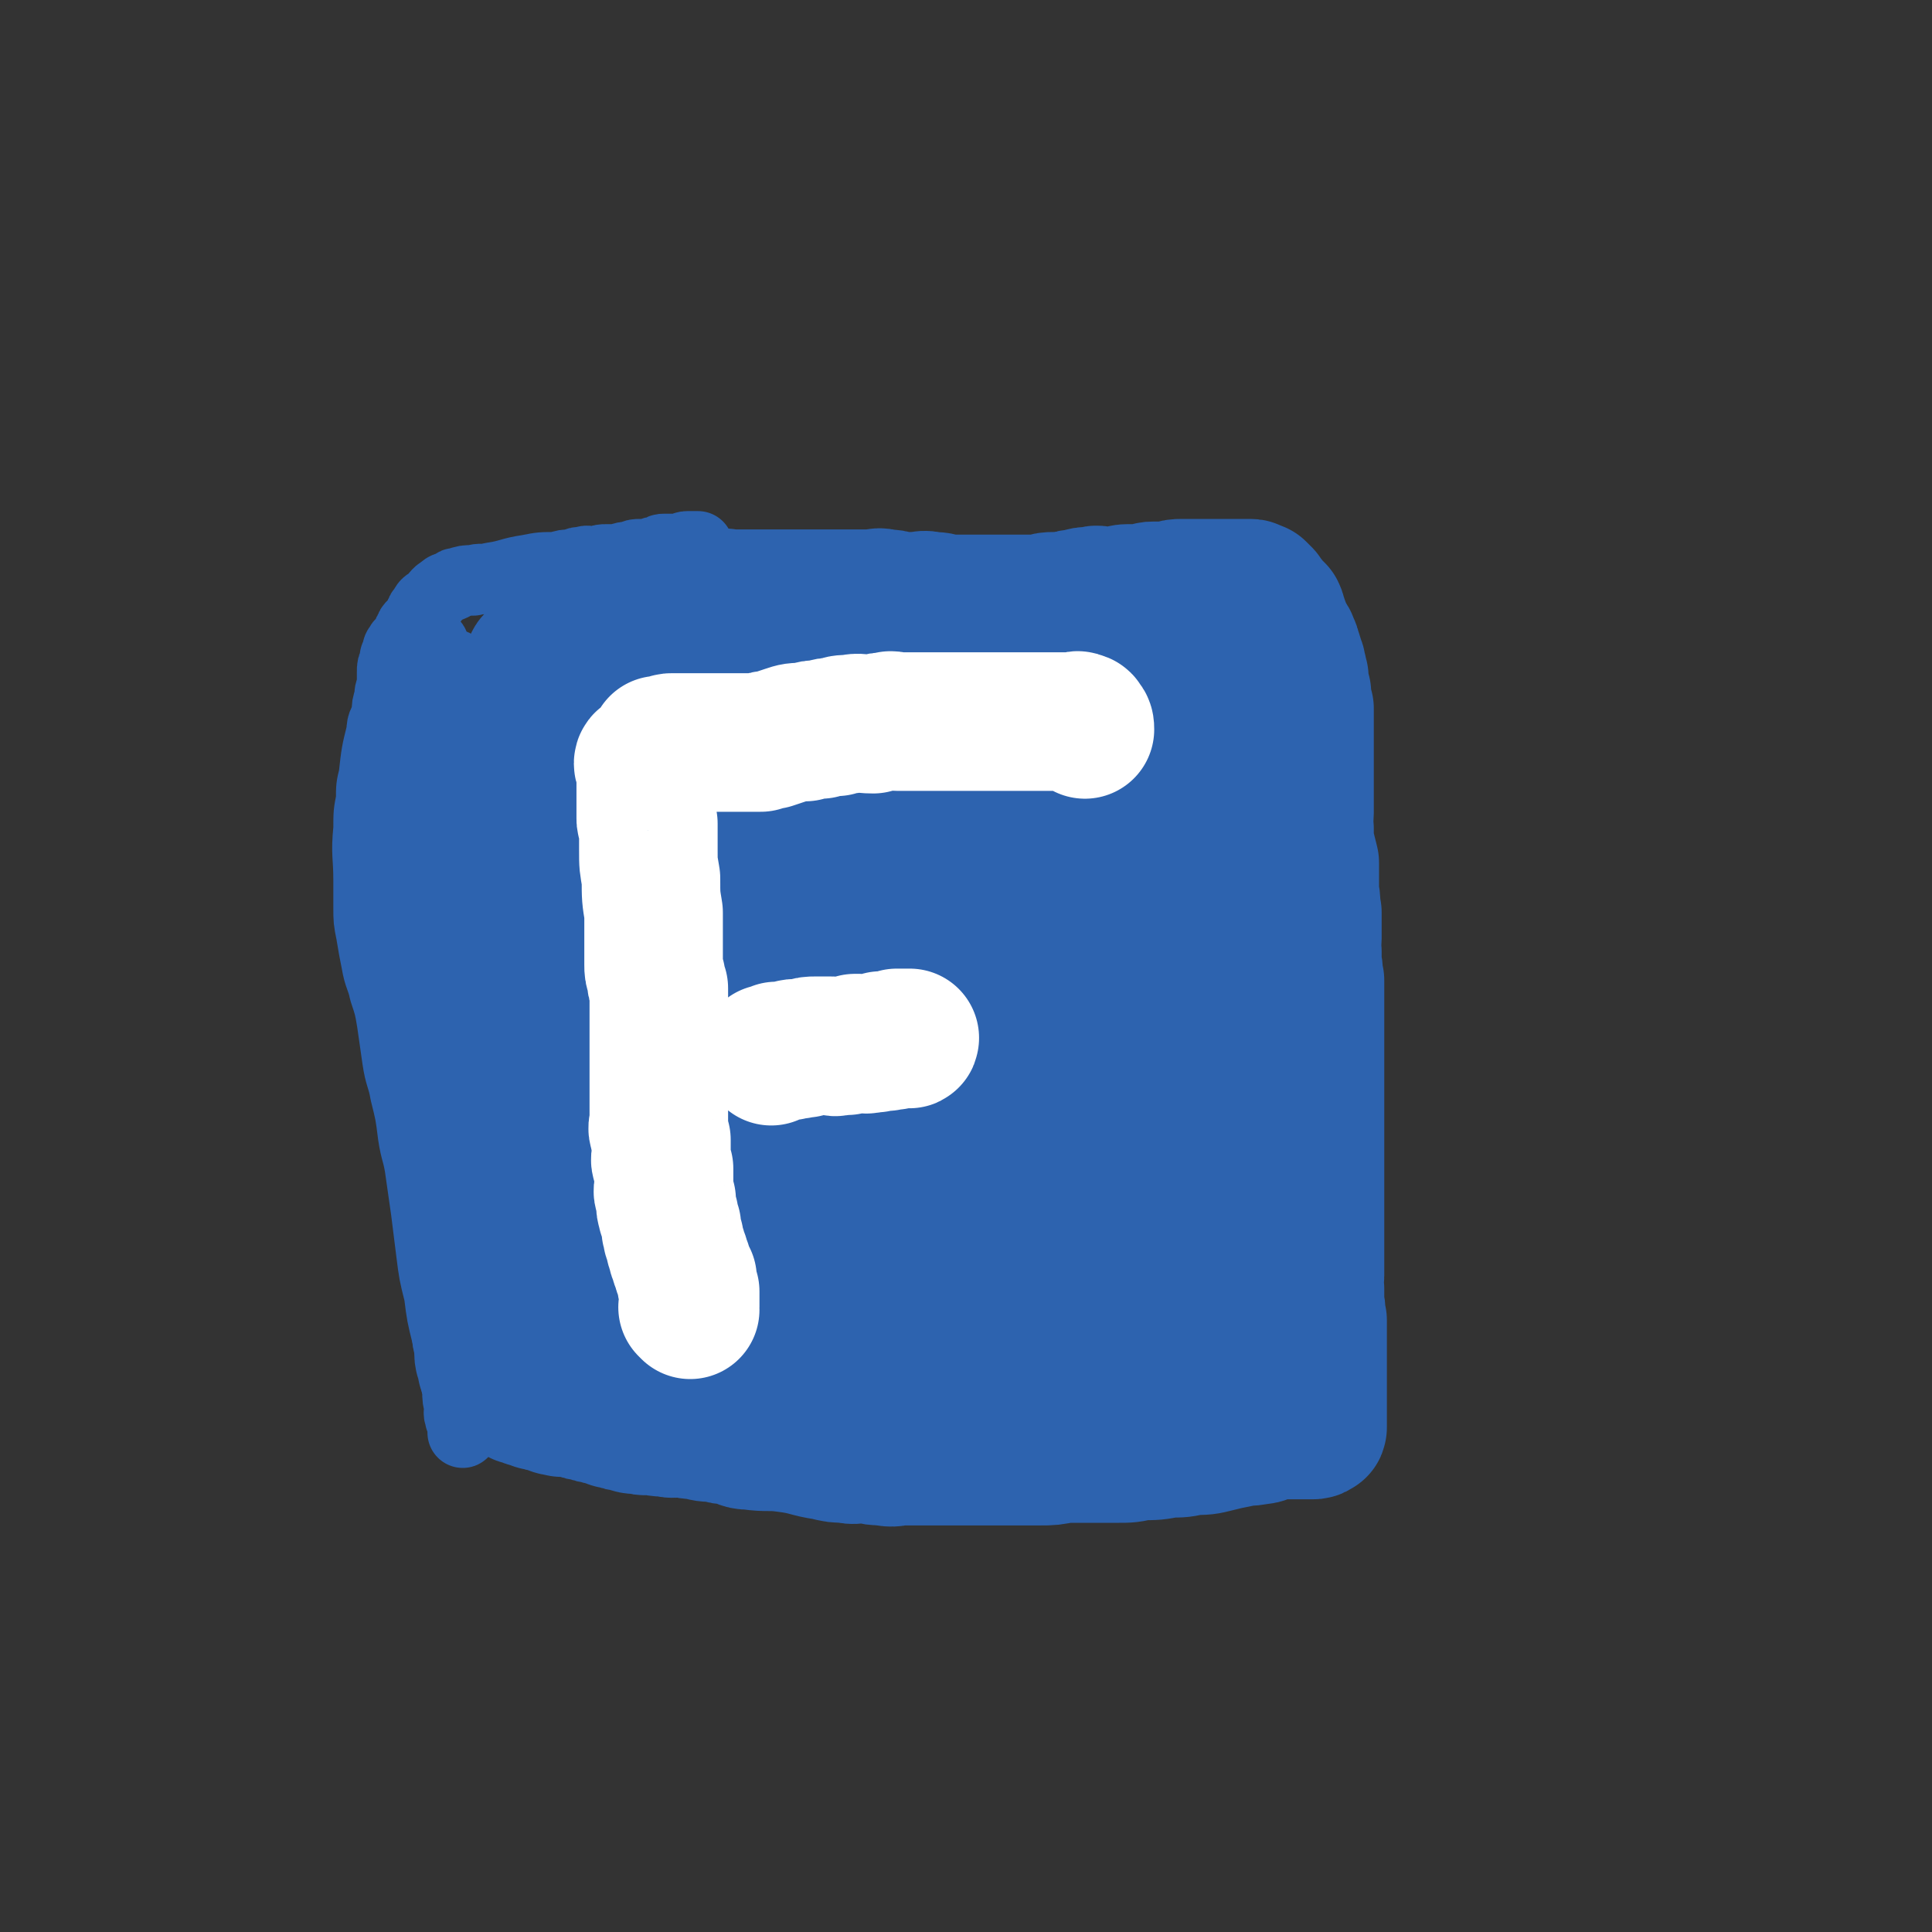 <svg viewBox='0 0 739 739' version='1.1' xmlns='http://www.w3.org/2000/svg' xmlns:xlink='http://www.w3.org/1999/xlink'><rect x="0" y="0" width="739" height="739" fill="#333333" stroke="none"/><g fill='none' stroke='#2D63AF' stroke-width='53' stroke-linecap='round' stroke-linejoin='round'><path d='M220,240c0,0 -1,-1 -1,-1 0,0 0,0 1,1 0,0 0,0 0,0 0,0 -1,-1 -1,-1 0,0 0,0 1,1 0,0 0,0 0,0 0,0 -1,0 -1,-1 1,-1 2,-1 4,-1 1,-1 1,-1 3,-1 2,-1 2,-1 4,-1 1,-1 1,-1 3,-1 3,-1 3,-2 6,-2 3,-1 3,0 6,0 3,-1 3,-1 6,-1 4,-1 4,-1 8,-1 4,-1 4,-1 7,-1 4,-1 4,-1 7,-1 4,-1 4,0 8,0 4,0 4,0 8,0 3,0 3,0 7,0 3,0 3,0 7,0 3,0 3,0 6,0 3,0 3,0 6,0 3,0 3,0 6,0 4,0 4,0 7,0 2,0 2,0 5,0 3,0 3,-1 5,0 3,0 3,0 6,1 3,0 3,0 6,0 3,0 3,-1 6,0 3,0 3,0 5,1 3,0 3,0 5,0 3,0 3,0 5,0 3,0 3,0 6,0 3,0 3,0 5,0 3,0 3,0 5,0 3,0 3,0 6,0 3,0 3,0 5,0 3,-1 3,-1 5,-1 3,0 3,0 5,0 2,-1 2,-1 4,-1 3,-1 3,-1 6,-1 2,-1 2,0 4,0 3,0 3,0 5,0 2,0 2,-1 4,-1 2,0 2,0 4,0 1,0 1,0 3,0 2,-1 2,-1 3,-1 2,0 2,0 3,0 2,0 2,0 3,0 3,-1 3,-1 5,-1 2,0 2,0 3,0 2,0 2,0 4,0 4,0 4,0 8,0 3,0 3,0 5,0 1,0 1,0 3,0 1,0 1,0 1,0 1,0 1,0 1,0 0,0 0,0 1,0 1,0 1,0 2,1 0,0 0,0 1,0 1,1 1,1 2,2 0,0 0,0 0,0 0,1 1,1 1,2 1,0 1,1 1,2 0,0 0,0 1,0 1,1 1,1 2,2 1,2 0,2 1,3 0,2 1,2 1,3 1,2 1,2 1,3 1,2 2,2 2,3 1,2 1,2 1,3 1,2 1,2 1,4 1,1 1,1 1,3 1,1 0,1 1,3 0,1 0,1 0,3 1,1 0,1 1,3 0,2 0,2 0,3 1,2 0,2 1,3 0,2 0,2 0,3 0,3 0,3 0,5 0,1 0,1 0,2 0,2 0,2 0,5 0,2 0,2 0,3 0,2 0,2 0,4 0,3 0,3 0,6 0,3 0,3 0,6 0,3 0,3 0,6 0,3 -1,3 0,6 0,3 0,3 0,5 1,4 1,4 2,8 0,6 0,6 0,12 1,3 0,3 1,7 0,2 0,2 0,5 0,3 0,3 0,5 0,3 -1,3 0,5 0,3 0,3 0,5 1,3 0,3 1,6 0,3 0,3 0,5 0,3 0,3 0,6 0,3 0,3 0,6 0,3 0,3 0,6 0,3 0,3 0,6 0,4 0,4 0,8 0,4 0,4 0,7 0,4 0,4 0,7 0,3 0,3 0,6 0,3 0,3 0,5 0,4 0,4 0,7 0,2 0,2 0,4 0,4 0,4 0,7 0,2 0,2 0,4 0,2 0,2 0,4 0,3 0,3 0,5 0,3 0,3 0,5 0,2 0,2 0,4 0,3 0,3 0,6 0,2 0,2 0,5 0,2 -1,2 0,5 0,3 0,3 0,6 1,3 0,3 1,6 0,2 0,2 0,5 0,2 0,2 0,5 0,3 0,3 0,5 0,2 0,2 0,4 0,2 0,2 0,5 0,1 0,1 0,3 0,2 0,2 0,3 0,2 0,2 0,3 0,1 0,1 0,2 0,1 0,1 0,2 0,0 0,0 0,0 0,1 0,1 0,2 0,0 0,0 0,0 0,1 0,1 0,2 0,0 0,0 0,0 0,0 0,0 0,0 0,1 -1,0 -1,0 0,0 1,0 1,0 -1,1 -1,1 -2,1 0,0 0,0 0,0 -1,0 -1,0 -2,0 0,0 0,0 0,0 -2,0 -2,0 -4,0 -2,0 -2,0 -4,0 -3,0 -3,0 -5,0 -3,1 -3,2 -6,2 -4,1 -4,0 -7,1 -5,1 -5,1 -9,2 -4,1 -4,1 -9,1 -4,1 -4,1 -9,1 -5,1 -5,1 -11,1 -4,1 -4,1 -9,1 -5,0 -5,0 -10,0 -5,0 -5,0 -10,0 -5,1 -5,1 -9,1 -4,0 -4,0 -9,0 -4,0 -4,0 -8,0 -3,0 -3,0 -7,0 -3,0 -3,0 -7,0 -4,0 -4,0 -7,0 -3,0 -3,0 -7,0 -4,0 -4,0 -8,0 -3,0 -3,1 -7,0 -3,0 -3,0 -7,-1 -4,0 -4,1 -7,0 -4,0 -4,0 -8,-1 -7,-1 -7,-2 -15,-3 -7,-1 -7,0 -14,-1 -4,0 -3,-1 -7,-2 -3,0 -3,0 -6,-1 -4,0 -4,0 -7,-1 -3,0 -3,0 -6,-1 -3,0 -3,1 -6,0 -3,0 -3,0 -6,-1 -2,0 -2,1 -4,0 -3,0 -3,0 -5,-1 -2,0 -2,0 -4,-1 -2,0 -2,0 -3,-1 -2,0 -2,0 -4,-1 -2,0 -2,0 -4,-1 -2,0 -2,0 -4,-1 -2,0 -2,0 -4,-1 -2,0 -2,1 -3,0 -2,0 -2,0 -3,-1 -2,0 -2,0 -4,-1 -2,0 -2,0 -3,-1 -2,0 -2,0 -3,-1 -2,0 -2,0 -3,-1 -1,0 -1,0 -2,-1 -1,0 -1,0 -2,-1 -1,0 -1,0 -2,-1 0,0 0,0 0,0 -1,-1 -1,-1 -2,-1 0,-1 0,-1 0,-1 -1,-1 -1,-1 -2,-2 0,0 0,0 0,0 -1,-1 -1,-1 -1,-2 -1,-1 -1,-1 -1,-2 0,-1 0,-1 0,-2 -1,-1 -1,-1 -1,-2 0,-1 0,-1 0,-2 0,-1 0,-1 0,-3 -1,-2 -1,-2 -1,-4 0,-1 0,-2 0,-3 -1,-3 -1,-3 -1,-5 -1,-4 -1,-4 -1,-8 0,-4 0,-4 0,-8 -1,-3 -1,-3 -2,-6 -1,-3 -1,-3 -1,-6 -1,-3 -1,-3 -1,-6 0,-3 0,-3 0,-5 0,-3 -1,-3 -1,-5 0,-3 0,-3 0,-6 0,-5 0,-5 0,-10 0,-3 0,-3 0,-5 0,-2 0,-2 0,-4 0,-2 0,-2 0,-4 0,-3 0,-3 0,-5 0,-3 0,-3 1,-5 0,-3 0,-3 0,-7 0,-3 0,-3 1,-6 0,-5 0,-5 1,-9 0,-5 0,-5 1,-10 1,-8 1,-8 3,-17 1,-8 1,-8 2,-16 0,-4 0,-4 1,-7 0,-4 0,-4 1,-7 1,-6 1,-6 2,-12 0,-3 0,-3 1,-6 0,-3 0,-3 1,-6 0,-3 0,-3 1,-7 0,-4 0,-4 1,-7 0,-3 0,-3 1,-6 1,-6 1,-6 2,-12 0,-3 0,-3 1,-6 0,-3 1,-2 2,-5 0,-2 0,-3 1,-5 0,-2 0,-2 1,-4 0,-2 0,-2 1,-3 0,-2 -1,-2 0,-3 0,-1 0,-1 1,-2 0,0 0,0 0,0 0,-1 0,-2 1,-2 0,-1 1,-1 2,-1 0,0 0,0 0,0 1,-1 1,-1 2,-1 0,0 0,0 0,0 1,-1 1,-1 3,-1 1,-1 1,-1 2,-1 3,-1 3,-1 6,-2 3,-1 3,-1 6,-2 4,-1 4,-1 7,-2 5,-1 5,-1 9,-2 5,-1 5,-1 9,-2 4,-1 4,-1 9,-2 5,-1 5,-1 11,-1 5,-1 5,-1 11,-1 5,0 5,0 11,0 6,-1 6,-1 12,-1 5,0 5,0 11,0 5,0 5,-1 11,0 6,0 6,0 12,1 5,0 5,0 9,1 6,1 6,1 12,2 4,1 4,2 9,2 5,2 5,1 11,3 5,0 5,0 10,1 6,1 6,1 11,3 5,1 5,0 9,2 4,1 4,1 8,3 4,1 4,1 7,2 3,2 4,1 7,2 3,2 3,2 6,3 3,2 3,2 6,3 2,1 2,1 4,2 3,2 3,2 5,4 2,1 2,1 3,2 2,2 3,2 4,4 2,1 2,2 3,4 1,1 1,1 2,2 2,4 2,4 4,8 3,6 3,6 5,12 1,3 1,3 1,6 1,3 1,3 2,6 1,3 2,3 2,6 1,4 1,4 1,7 1,4 1,4 1,7 1,4 1,4 1,9 1,4 1,4 1,9 1,4 0,4 1,8 0,4 0,4 0,9 0,4 0,4 0,9 0,5 0,5 0,10 0,6 0,6 0,11 0,4 0,4 0,8 0,5 0,5 0,9 0,4 0,4 0,7 0,4 0,4 0,8 -1,4 -1,4 -1,8 -1,3 -1,3 -1,6 -1,3 -1,3 -1,6 -1,3 0,3 0,6 0,3 0,3 0,6 -1,2 -1,2 -1,4 -1,2 -1,2 -1,5 -1,2 0,2 0,4 -1,2 -1,2 -1,4 -1,2 0,2 0,4 -1,2 -1,2 -1,4 -1,2 -1,2 -1,3 -1,1 0,2 0,3 -1,2 -1,2 -1,3 -1,2 0,2 0,3 0,1 0,1 0,2 -1,1 -1,1 -1,2 -1,1 -1,1 -1,2 -1,1 -1,1 -1,2 -1,1 -1,1 -2,2 -2,1 -2,1 -3,1 -2,1 -2,1 -4,1 -2,1 -2,2 -4,2 -3,1 -3,0 -5,0 -3,1 -3,1 -6,1 -3,1 -3,0 -6,0 -3,1 -3,1 -7,1 -3,1 -3,1 -7,1 -4,1 -4,0 -8,0 -4,0 -4,0 -8,0 -4,0 -4,0 -8,0 -5,0 -5,0 -9,0 -5,0 -5,0 -9,0 -6,0 -6,0 -11,0 -5,0 -5,0 -10,0 -6,0 -6,0 -12,0 -6,0 -6,0 -12,0 -6,1 -6,1 -12,1 -6,1 -6,1 -12,1 -5,1 -5,1 -11,2 -11,1 -11,2 -22,2 -10,1 -10,0 -19,0 -5,0 -5,1 -9,0 -4,0 -4,0 -8,-2 -3,-1 -3,-1 -5,-3 -3,-1 -3,-1 -6,-3 -3,-1 -3,-1 -5,-4 -2,-1 -2,-1 -4,-3 -1,-2 -1,-2 -3,-3 -1,-2 -2,-2 -3,-3 -2,-2 -2,-2 -3,-4 -1,-2 -1,-2 -2,-4 -1,-3 -1,-3 -2,-5 -1,-3 -1,-3 -2,-6 -1,-3 -1,-3 -2,-6 -1,-4 -1,-4 -2,-7 -1,-4 -1,-4 -2,-8 -1,-5 0,-5 -1,-10 -1,-4 -1,-4 -2,-9 -1,-4 -1,-4 -1,-8 -1,-6 0,-6 -1,-11 -1,-5 -2,-5 -2,-9 -1,-6 0,-6 0,-12 0,-5 0,-5 0,-11 0,-5 0,-5 0,-9 0,-5 0,-5 0,-11 0,-5 -1,-5 0,-10 0,-4 1,-4 2,-9 0,-4 0,-4 1,-8 0,-4 1,-4 2,-8 1,-4 1,-4 2,-8 1,-4 0,-4 2,-9 1,-4 1,-4 2,-8 2,-3 2,-3 4,-7 2,-3 2,-3 3,-6 2,-3 2,-2 4,-5 2,-2 2,-2 3,-4 2,-2 2,-2 3,-4 2,-1 2,-1 3,-2 2,-1 1,-2 3,-3 1,-1 1,-1 2,-2 2,-1 2,-1 3,-2 2,-1 2,-1 4,-2 2,-1 2,-1 3,-1 2,-1 2,-1 4,-2 3,-1 3,-1 5,-2 3,-1 3,-1 6,-1 3,-1 3,-1 6,-2 3,-1 3,-1 6,-1 4,-1 4,-1 7,-2 4,-1 4,-1 8,-1 4,-1 4,-1 8,-1 4,-1 4,-1 8,-1 4,0 4,0 8,0 4,0 4,0 7,0 4,0 4,0 7,0 4,0 4,0 7,0 4,0 4,0 7,0 7,0 7,-1 13,0 6,0 6,0 11,2 3,0 3,1 5,2 3,1 3,0 5,2 2,1 2,1 5,2 2,0 2,0 5,1 2,1 2,1 5,2 2,1 2,1 4,2 3,1 3,1 6,2 2,1 2,2 4,3 3,1 3,0 5,1 2,2 2,2 4,3 3,2 3,1 5,3 3,1 3,1 5,2 2,2 2,2 4,3 3,2 3,1 5,3 2,1 2,1 3,2 2,2 2,1 4,2 2,2 1,2 2,3 2,2 2,2 3,3 1,2 1,2 2,3 2,2 2,2 2,4 1,2 1,2 1,3 1,2 1,2 1,4 1,2 1,2 1,4 1,2 1,2 1,4 1,2 1,2 1,4 1,2 1,2 2,4 0,3 0,3 0,5 1,3 0,3 1,5 0,3 0,3 1,5 1,3 2,3 2,6 1,3 1,3 1,6 1,3 1,3 2,6 1,3 2,2 2,5 1,3 0,3 1,7 0,3 -1,3 0,6 0,3 0,3 0,6 1,3 1,3 1,6 0,2 0,2 0,5 -1,3 -1,3 -1,6 -1,3 -1,3 -1,6 -1,4 -1,4 -1,7 -1,4 -1,4 -2,8 -1,3 -1,3 -2,7 -1,4 -1,4 -2,7 -1,4 -1,4 -2,7 -1,3 -1,3 -2,7 -1,3 -1,3 -2,7 -1,2 -1,2 -2,5 -1,2 -1,2 -1,4 -1,2 -1,2 -2,4 -1,1 -1,1 -1,2 -1,2 -1,2 -2,3 -1,1 -1,1 -2,1 0,0 0,0 0,0 -2,1 -2,1 -4,2 -1,1 -1,1 -2,1 -3,1 -3,0 -6,0 -4,0 -4,0 -8,0 -3,0 -3,0 -6,0 -3,0 -3,0 -5,0 -3,0 -3,0 -7,0 -3,0 -3,0 -7,0 -3,0 -3,0 -6,0 -4,0 -4,0 -7,0 -4,0 -4,0 -8,0 -3,0 -3,0 -7,0 -4,0 -4,0 -8,0 -5,0 -5,0 -11,0 -5,0 -5,0 -11,0 -5,1 -5,1 -10,1 -5,1 -5,1 -10,1 -5,1 -5,1 -10,1 -4,1 -4,1 -8,1 -3,1 -3,0 -7,0 -3,0 -3,0 -6,0 -3,1 -3,1 -6,1 -3,1 -3,0 -5,0 -3,0 -3,0 -6,0 -2,0 -2,0 -4,0 -2,0 -2,0 -5,0 -2,0 -2,0 -4,0 -2,0 -2,1 -3,0 -2,0 -2,0 -3,-1 -2,0 -2,0 -3,-1 -2,0 -2,0 -3,-1 -1,-2 -1,-2 -2,-3 -1,-2 -1,-2 -2,-3 -1,-1 -1,-1 -2,-2 -1,-2 -1,-2 -2,-4 -1,-2 0,-2 -1,-4 -1,-2 -1,-2 -2,-4 -1,-3 -1,-3 -1,-5 -1,-2 -1,-2 -1,-4 -1,-3 -1,-3 -1,-6 -1,-4 -1,-4 -2,-8 -1,-4 -1,-4 -1,-8 -1,-4 -1,-4 -1,-8 -1,-5 -1,-5 -1,-10 0,-4 0,-4 0,-8 0,-3 0,-3 0,-7 0,-3 0,-3 0,-7 0,-3 -1,-3 0,-7 0,-4 0,-4 2,-8 1,-5 2,-4 3,-9 2,-5 2,-5 4,-10 2,-4 2,-4 4,-8 2,-3 2,-3 4,-7 3,-3 3,-3 5,-7 2,-3 2,-3 5,-6 1,-3 1,-3 3,-5 3,-3 3,-3 5,-6 3,-3 3,-3 5,-6 3,-3 3,-3 7,-6 2,-3 2,-3 5,-6 7,-6 7,-7 15,-12 8,-5 8,-5 16,-8 8,-3 8,-3 16,-5 5,-1 5,-1 9,-2 5,-1 5,-1 9,-1 5,-1 5,0 10,0 4,0 4,0 8,0 5,0 5,0 9,0 3,0 3,-1 7,0 4,0 3,1 7,2 3,2 3,1 6,2 3,2 3,2 5,3 3,2 3,1 5,2 2,2 2,2 4,3 2,2 2,2 3,3 2,2 2,2 3,4 2,2 2,2 3,4 2,3 1,3 2,6 2,3 2,3 3,5 2,3 2,3 3,6 2,3 1,3 2,6 2,4 2,3 3,7 2,4 1,4 2,7 1,4 1,4 2,7 1,3 2,3 2,7 1,3 1,3 1,6 1,3 1,3 1,5 1,3 1,3 1,5 0,3 -1,3 0,5 0,2 0,2 0,4 1,2 1,2 1,4 0,3 0,3 0,5 0,2 0,2 0,4 0,2 0,2 0,4 0,2 0,2 0,4 0,2 0,2 0,4 0,2 0,2 0,4 -1,2 -1,2 -1,3 -1,3 -1,3 -1,5 -1,3 -1,3 -2,6 -1,3 -1,3 -2,6 -1,3 -1,3 -2,6 -1,3 -2,3 -3,5 -2,3 -2,3 -3,5 -2,2 -2,2 -3,4 -2,2 -2,2 -3,3 -2,2 -2,2 -3,3 -2,2 -2,2 -3,3 -2,1 -2,1 -3,2 -2,1 -2,1 -3,2 -2,1 -2,1 -3,1 -2,1 -2,1 -3,1 -2,1 -2,1 -4,1 -2,1 -2,1 -3,1 -3,1 -3,0 -5,0 -2,0 -2,0 -4,0 -3,0 -3,0 -5,0 -6,1 -6,1 -12,1 -6,1 -6,0 -13,0 -3,0 -3,0 -7,0 -3,1 -3,1 -6,1 -3,1 -3,0 -7,0 -3,0 -3,0 -6,0 -3,0 -3,0 -6,0 -2,0 -2,0 -5,0 -3,0 -3,0 -6,0 -3,0 -3,0 -5,0 -3,0 -3,0 -6,0 -2,0 -2,1 -5,0 -3,0 -3,0 -6,0 -2,-1 -2,-2 -4,-3 -3,0 -3,0 -5,-1 -2,0 -2,0 -5,0 -2,-1 -2,-1 -5,-2 -1,-1 -1,-1 -3,-1 -2,-1 -2,-2 -4,-2 -2,-1 -2,-1 -3,-1 -2,-1 -2,-1 -3,-2 -2,-1 -2,-1 -3,-2 -1,-2 -1,-2 -2,-4 -1,-2 0,-2 -1,-4 -1,-2 -1,-2 -2,-4 -1,-2 -1,-2 -1,-3 -1,-2 -1,-2 -1,-4 0,-2 0,-2 0,-4 0,-2 0,-2 0,-3 0,-2 0,-2 0,-4 0,-2 0,-2 0,-3 0,-2 0,-2 0,-3 0,-2 -1,-2 0,-4 0,-1 0,-1 1,-2 0,-2 -1,-2 0,-4 0,-2 0,-2 1,-4 1,-2 2,-2 3,-3 1,-2 0,-2 2,-4 1,-2 1,-2 2,-4 2,-2 2,-1 3,-3 2,-2 1,-3 2,-5 2,-2 3,-2 4,-4 2,-2 2,-2 3,-4 2,-2 2,-2 3,-4 2,-2 2,-2 3,-3 2,-2 2,-2 4,-4 1,-2 1,-2 2,-4 2,-2 1,-2 3,-3 1,-2 1,-2 3,-4 2,-2 2,-2 4,-3 1,-2 1,-2 2,-3 2,-2 2,-2 3,-3 2,-2 2,-2 3,-3 2,-2 2,-2 3,-3 2,-1 2,-1 3,-2 2,-1 2,-1 4,-2 1,-2 0,-2 2,-3 1,-2 1,-1 2,-2 3,-2 3,-2 5,-4 3,-2 3,-2 6,-4 2,-1 2,-1 4,-2 1,-1 0,-1 2,-2 1,-1 1,-1 2,-2 2,-1 2,-1 3,-1 2,-1 2,-2 3,-2 2,-1 2,-1 4,-1 3,-1 3,-1 5,-2 3,-1 3,-1 5,-1 3,-1 3,-1 5,-1 3,-1 3,0 6,0 2,0 2,0 4,0 3,0 3,0 6,0 3,0 3,0 5,0 2,0 2,0 4,0 3,0 3,0 5,0 2,0 2,-1 3,0 2,0 2,1 3,2 1,1 2,1 2,2 2,2 1,3 2,4 2,2 2,2 3,3 1,2 1,2 2,4 0,2 1,2 1,4 1,2 1,2 2,4 0,3 1,3 1,5 1,3 2,3 2,6 1,3 1,3 1,7 1,3 2,3 2,6 1,3 0,3 1,6 0,3 0,3 0,6 1,2 0,3 1,5 0,2 0,2 0,4 1,3 1,3 1,5 0,3 0,3 0,5 0,2 0,2 0,3 0,2 0,2 0,4 0,2 0,2 0,4 0,1 0,1 0,2 -1,2 -1,2 -1,3 -1,2 -1,2 -1,3 -1,2 -1,2 -2,3 -1,2 -1,2 -2,3 -2,2 -2,2 -3,3 -2,1 -2,1 -3,2 -2,2 -2,2 -4,3 -2,2 -2,2 -4,4 -3,2 -3,2 -5,3 -2,2 -2,2 -4,3 -2,2 -2,2 -4,3 -3,2 -3,1 -6,2 -3,1 -3,1 -6,2 -3,1 -3,1 -5,2 -2,1 -2,1 -4,2 -2,1 -2,1 -4,1 -3,1 -3,1 -5,1 -2,1 -2,1 -3,1 -2,1 -2,1 -4,1 -4,1 -4,0 -8,0 -4,1 -4,1 -7,1 -2,1 -2,0 -4,0 -2,0 -2,0 -4,0 -2,0 -2,1 -3,0 -2,0 -2,0 -4,0 -3,-1 -2,-2 -5,-2 -2,-1 -2,-1 -4,-2 -2,-1 -2,-1 -4,-2 -2,-2 -2,-1 -4,-2 -2,-1 -2,-1 -4,-2 -2,-2 -2,-2 -3,-3 -2,-2 -2,-2 -3,-3 -2,-2 -2,-2 -3,-3 -1,-2 -1,-2 -2,-4 -1,-2 -1,-2 -1,-3 -1,-2 -1,-2 -1,-3 -1,-2 0,-2 0,-4 0,-2 0,-2 0,-3 0,-2 0,-2 0,-4 0,-2 -1,-2 0,-3 0,-2 0,-2 1,-3 0,-2 0,-2 1,-3 0,-2 1,-2 2,-3 1,-2 0,-2 1,-4 1,-2 2,-2 3,-3 1,-2 1,-2 2,-4 1,-2 0,-2 2,-4 0,-2 0,-2 2,-3 1,-2 1,-2 2,-4 2,-3 2,-3 4,-5 2,-2 2,-2 3,-4 2,-3 2,-3 4,-5 3,-2 3,-2 5,-4 3,-2 2,-3 4,-5 2,-2 2,-2 4,-4 2,-2 2,-1 4,-3 2,-2 2,-2 5,-4 2,-2 2,-2 4,-3 3,-1 3,-1 5,-2 3,-2 3,-2 5,-3 3,-2 3,-2 6,-3 3,-1 4,-1 7,-2 3,-1 3,-1 7,-1 3,-1 3,-1 6,-1 3,-1 3,0 5,0 2,0 2,-1 4,0 2,0 2,0 4,1 1,0 1,0 1,1 2,0 2,0 2,1 1,1 1,1 2,2 0,1 0,1 0,1 1,1 1,1 1,3 1,2 1,2 2,3 0,2 0,2 1,3 0,2 -1,2 0,4 0,2 0,1 1,3 0,2 -1,2 0,3 0,5 1,5 1,9 1,5 1,5 2,10 0,3 0,3 0,6 0,2 0,2 0,4 0,2 0,2 0,4 -1,2 -1,2 -1,4 -1,2 -1,2 -1,4 -1,2 -1,2 -1,3 -1,1 -1,1 -1,2 -1,1 -1,1 -2,2 -1,1 -1,1 -2,2 -1,1 -1,1 -2,2 -1,1 -1,1 -2,1 -2,1 -2,1 -3,2 -2,2 -1,2 -3,3 -2,1 -2,1 -4,2 -3,2 -3,2 -6,3 -3,2 -3,2 -6,4 -3,2 -3,2 -6,3 -2,2 -2,2 -5,3 -2,1 -3,1 -5,2 -2,1 -2,2 -4,2 -1,1 -2,0 -3,0 -2,1 -2,0 -3,0 -2,0 -2,0 -3,0 -1,0 -1,1 -2,0 -1,0 -1,0 -2,0 -1,-1 -2,-1 -2,-2 -1,-2 -1,-2 -1,-3 -1,-2 0,-2 0,-3 0,-3 0,-3 0,-5 0,-2 0,-2 0,-4 0,-3 -1,-3 0,-5 0,-3 1,-3 1,-5 1,-3 2,-3 3,-5 1,-3 0,-3 2,-5 1,-3 1,-3 3,-5 1,-2 1,-2 3,-3 1,-2 1,-3 3,-4 1,-2 2,-2 4,-3 1,-1 1,-1 2,-2 2,-1 2,-2 3,-2 2,-1 2,-1 4,-1 1,-1 1,-1 3,-1 3,-1 3,-1 6,-1 3,-1 3,-1 6,-1 2,-1 2,0 5,0 3,0 3,-1 5,0 3,0 3,0 5,1 3,0 3,1 5,2 2,1 2,1 3,2 1,1 2,1 2,2 1,2 1,2 2,3 0,1 0,1 0,2 0,1 0,1 0,2 0,0 0,0 0,1 -2,1 -2,1 -3,1 -1,1 -1,1 -2,1 -1,1 -1,1 -2,1 -3,0 -3,0 -5,0 -2,-1 -2,-1 -4,-1 -1,-1 -1,-1 -2,-1 0,0 0,0 0,0 -1,-1 -1,-1 -2,-2 0,0 0,0 0,0 -1,-1 -1,-1 -1,-2 0,0 0,0 0,0 0,-1 0,-1 0,-2 0,0 0,0 0,0 '/></g>
<g fill='none' stroke='#FFFFFF' stroke-width='53' stroke-linecap='round' stroke-linejoin='round'><path d='M264,501c0,0 -1,-1 -1,-1 0,0 0,0 1,0 0,0 0,0 0,0 0,1 -1,0 -1,0 0,0 1,1 1,0 0,0 0,-1 0,-2 0,-1 0,-1 0,-2 0,-1 0,-1 0,-2 -1,-1 -1,-1 -1,-2 -1,-1 0,-1 0,-3 -1,-1 -1,-1 -1,-2 -1,-1 -1,-1 -1,-3 -1,-1 -1,-1 -1,-3 -1,-1 -1,-1 -1,-3 -1,-1 -1,-2 -1,-4 -1,-1 -1,-1 -1,-3 -1,-1 0,-1 0,-2 -1,-2 -1,-2 -1,-4 -1,-1 -1,-1 -1,-2 -1,-2 0,-2 0,-4 -1,-1 -1,-1 -1,-2 -1,-2 0,-2 0,-3 0,-2 0,-2 0,-3 0,-2 0,-2 0,-4 -1,-1 -1,-1 -1,-2 -1,-2 0,-2 0,-3 0,-2 0,-2 0,-3 0,-2 0,-2 0,-3 -1,-2 -1,-2 -1,-3 -1,-2 0,-2 0,-4 0,-2 0,-2 0,-3 0,-2 0,-2 0,-4 0,-2 0,-2 0,-3 0,-2 0,-2 0,-3 0,-2 0,-2 0,-4 0,-2 0,-2 0,-4 0,-2 0,-2 0,-3 0,-2 0,-2 0,-4 0,-2 0,-2 0,-3 0,-2 0,-2 0,-4 0,-2 0,-2 0,-3 0,-2 0,-2 0,-3 0,-2 0,-2 0,-3 0,-2 0,-2 0,-3 0,-2 0,-2 0,-4 -1,-2 -1,-2 -1,-4 -1,-3 -1,-3 -1,-5 0,-3 0,-3 0,-6 0,-4 0,-4 0,-7 0,-3 0,-3 0,-7 -1,-6 -1,-6 -1,-13 -1,-6 -1,-5 -1,-11 0,-4 0,-4 0,-7 0,-2 0,-2 0,-3 -1,-1 -1,-1 -1,-2 0,-1 0,-1 0,-2 0,-1 0,-1 0,-2 0,0 0,0 0,0 0,-2 0,-2 0,-3 0,0 0,0 0,0 0,-2 0,-2 0,-3 0,0 0,0 0,0 0,-1 0,-1 0,-2 0,-1 0,-1 0,-2 0,0 0,0 0,0 0,-1 0,-1 0,-2 0,0 0,0 0,0 0,-1 0,-1 0,-2 0,0 0,0 0,0 0,-1 0,-1 0,-2 0,0 0,0 0,0 0,0 0,0 0,0 0,0 -1,0 -1,-1 0,-1 1,-1 2,-1 0,0 0,0 0,0 0,0 0,0 0,0 0,-1 0,-1 1,-2 0,0 0,0 0,0 0,0 0,0 0,0 1,-1 1,-1 2,-2 0,0 0,0 0,0 0,0 0,0 0,0 1,-1 1,-1 1,-1 1,0 1,0 1,0 0,0 0,0 0,0 0,0 -1,-1 -1,-1 1,0 1,0 3,0 0,0 0,0 0,0 1,-1 1,-1 2,-1 0,0 0,0 0,0 1,0 1,0 2,0 0,0 0,0 0,0 1,0 1,0 3,0 1,0 1,0 2,0 1,0 1,0 2,0 1,0 1,0 2,0 1,0 1,0 2,0 1,0 1,0 3,0 2,0 2,0 4,0 1,0 1,0 3,0 3,0 3,0 5,0 3,0 3,0 6,0 2,-1 2,-1 4,-1 3,-1 3,-1 6,-2 3,-1 3,-1 7,-1 3,-1 3,-1 6,-1 3,-1 3,-1 6,-1 2,-1 2,-1 5,-1 4,-1 4,0 9,0 3,-1 3,-1 6,-1 1,-1 1,0 3,0 1,0 1,0 3,0 1,0 1,0 1,0 2,0 2,0 3,0 1,0 1,0 2,0 2,0 2,0 4,0 1,0 1,0 3,0 2,0 2,0 4,0 1,0 1,0 2,0 2,0 2,0 4,0 2,0 2,0 5,0 1,0 1,0 2,0 2,0 2,0 4,0 1,0 1,0 3,0 2,0 2,0 3,0 2,0 2,0 3,0 2,0 2,0 4,0 2,0 2,0 5,0 2,0 2,0 4,0 1,0 1,0 1,0 2,0 2,0 3,0 1,0 1,0 2,0 1,0 1,0 2,0 1,0 1,0 1,0 1,0 1,-1 2,0 1,0 1,0 1,1 1,0 1,1 1,2 0,0 0,0 0,0 0,0 0,0 0,0 '/><path d='M295,404c0,0 -1,-1 -1,-1 0,0 0,0 1,0 0,0 0,0 0,0 0,1 -1,0 -1,0 0,0 0,0 1,0 0,0 0,0 0,0 0,1 -1,0 -1,0 0,0 0,0 1,0 0,0 0,0 0,0 0,1 -1,0 -1,0 1,0 1,0 2,0 1,0 1,-1 1,-1 1,0 1,1 3,0 1,0 1,0 2,0 1,-1 1,-1 2,-1 1,0 1,1 2,0 1,0 0,0 2,0 1,-1 2,-1 4,-1 1,0 1,0 2,0 2,0 2,0 4,0 1,0 1,1 3,0 1,0 1,0 3,0 1,-1 1,0 3,-1 1,0 1,0 2,0 2,0 2,1 4,0 1,0 0,0 2,0 1,-1 1,0 2,-1 2,0 2,1 3,0 1,0 1,0 2,0 0,-1 0,0 1,-1 1,0 1,0 3,0 0,0 0,0 0,0 1,0 1,0 2,0 0,0 0,0 0,0 0,0 0,0 0,0 0,1 -1,0 -1,0 0,0 0,0 1,0 '/></g>
<g fill='none' stroke='#2D63AF' stroke-width='27' stroke-linecap='round' stroke-linejoin='round'><path d='M174,255c0,0 -1,-1 -1,-1 0,0 1,0 1,1 0,0 0,0 0,0 0,0 -1,-1 -1,-1 0,0 1,0 1,1 0,1 -1,1 -1,2 0,0 0,0 0,0 0,1 0,1 0,1 0,2 0,2 0,3 0,1 0,1 0,1 0,2 0,2 0,4 0,2 0,2 0,4 0,2 0,2 0,4 0,3 0,3 0,5 0,3 0,3 0,5 0,3 0,3 0,5 0,3 0,3 0,6 0,4 0,4 0,7 0,4 0,4 0,7 0,4 0,4 0,7 0,4 0,4 0,8 0,4 0,4 0,8 0,5 0,5 0,9 0,4 -1,4 -1,7 0,4 0,4 0,7 -1,6 -1,6 -1,12 0,5 0,5 0,10 0,3 0,3 0,5 0,3 -1,3 -1,5 0,3 0,3 0,5 0,2 -1,2 -1,4 0,3 0,3 0,5 0,2 -1,2 -1,4 0,2 0,2 0,4 0,3 0,3 0,6 0,3 0,3 0,5 0,3 0,3 0,6 0,3 0,3 0,6 0,3 0,3 0,6 0,4 0,4 0,7 0,4 0,4 0,8 0,3 0,3 1,7 0,3 0,3 0,7 0,3 0,3 1,7 0,3 1,3 2,6 0,3 0,3 1,7 0,3 0,3 1,6 0,3 0,3 1,6 0,3 0,3 1,6 0,2 0,2 1,5 0,2 0,2 1,5 0,2 0,2 0,4 0,2 0,2 1,4 0,2 0,2 0,3 0,2 0,2 1,3 0,2 0,2 0,3 0,1 0,1 0,2 0,1 0,1 0,2 0,1 0,1 0,2 0,0 0,0 0,0 0,1 0,1 0,2 0,0 0,0 0,0 0,0 0,0 0,0 0,1 -1,0 -1,0 0,-1 1,-1 1,-2 0,-1 0,-1 0,-2 0,-3 0,-3 0,-5 0,-1 0,-1 0,-3 0,-2 0,-2 0,-4 -1,-3 -1,-3 -1,-7 -1,-3 -1,-3 -1,-6 -1,-4 -1,-4 -1,-7 0,-5 0,-5 0,-10 -1,-4 -1,-4 -2,-9 -1,-5 0,-5 -1,-10 -1,-5 -1,-5 -2,-10 -1,-5 -1,-5 -2,-10 -1,-5 -1,-5 -2,-10 -1,-5 0,-5 -1,-9 -1,-5 -1,-5 -2,-10 -1,-5 0,-5 -1,-9 -1,-4 -1,-4 -2,-8 -1,-5 -1,-5 -1,-9 -1,-4 -1,-4 -1,-8 -1,-7 -1,-7 -2,-15 -1,-8 -1,-8 -1,-15 0,-7 0,-7 0,-14 0,-4 0,-4 0,-7 0,-4 -1,-3 -1,-7 0,-4 0,-4 0,-7 0,-4 0,-4 0,-8 0,-4 0,-4 0,-8 0,-4 0,-4 0,-8 0,-4 0,-4 1,-8 0,-4 1,-4 2,-9 1,-4 1,-4 2,-8 0,-3 0,-3 1,-7 0,-3 0,-3 1,-6 0,-2 0,-3 1,-5 0,-2 0,-2 1,-3 0,-2 0,-2 0,-3 0,-2 0,-2 1,-3 0,-1 0,-1 0,-2 0,0 0,0 0,0 0,-1 0,-1 0,-2 0,0 0,0 0,0 0,0 0,0 0,0 0,0 -1,-1 -1,-1 0,0 1,0 1,1 0,0 0,0 0,0 0,1 1,1 1,2 0,3 0,3 0,5 0,2 0,2 0,4 0,3 0,3 0,5 0,3 0,3 0,6 0,4 0,4 0,8 0,10 0,10 0,20 0,7 0,7 0,13 0,7 0,7 0,15 0,7 0,7 1,14 0,8 0,8 0,16 0,8 0,8 1,16 0,6 0,6 1,13 0,7 -1,7 0,15 0,6 0,6 1,13 0,6 -1,6 0,12 0,6 0,6 1,11 0,4 0,4 1,9 0,4 -1,4 0,9 0,4 0,4 1,8 0,3 -1,3 0,7 0,3 0,3 1,6 0,3 0,3 1,5 0,3 0,3 0,6 0,3 0,3 0,7 0,3 0,3 0,6 0,3 0,3 0,6 0,3 0,3 0,5 0,3 0,3 0,6 0,4 0,4 0,8 0,3 0,3 0,7 0,2 0,2 0,4 0,2 0,2 0,3 0,3 -1,3 0,5 0,1 0,1 1,2 0,1 0,1 0,2 0,0 0,0 0,0 0,1 0,1 0,2 0,0 0,0 0,0 0,0 0,0 0,0 0,-1 0,-1 0,-3 0,-1 0,-1 0,-2 -1,-2 -1,-2 -1,-4 -1,-4 -1,-4 -1,-7 -2,-10 -2,-10 -4,-21 -2,-8 -2,-8 -3,-16 -2,-8 -2,-8 -3,-16 -1,-8 -1,-8 -2,-16 -1,-7 -1,-7 -2,-14 -1,-8 -2,-8 -3,-15 -1,-8 -1,-8 -3,-16 -1,-6 -2,-6 -3,-13 -1,-7 -1,-7 -2,-14 -1,-6 -1,-6 -3,-12 -1,-5 -2,-5 -3,-11 -1,-5 -1,-5 -2,-11 -1,-5 -1,-5 -1,-10 0,-5 0,-5 0,-10 0,-10 -1,-10 0,-20 0,-6 0,-6 1,-11 0,-5 0,-5 1,-9 1,-9 1,-9 3,-17 0,-4 1,-3 2,-7 0,-3 0,-3 1,-6 0,-2 0,-2 1,-5 0,-3 0,-3 0,-5 0,-2 0,-2 1,-4 0,-2 0,-2 1,-3 0,-2 0,-2 1,-3 0,-1 1,-1 2,-2 0,-1 0,-1 1,-2 0,-1 0,-1 1,-2 0,-1 0,-1 1,-2 1,-1 1,-1 2,-2 0,-1 0,-1 1,-2 0,-1 0,-1 1,-2 1,-2 1,-2 3,-3 2,-2 2,-3 4,-4 2,-2 2,-1 4,-2 1,-1 1,-1 2,-1 3,-1 3,-1 6,-1 3,-1 3,0 7,-1 7,-1 7,-2 14,-3 5,-1 5,-1 11,-1 3,-1 3,-1 6,-1 2,-1 2,-1 4,-1 2,-1 2,0 5,0 2,-1 2,-1 4,-1 2,0 2,0 4,0 3,-1 3,-1 5,-1 2,-1 2,-1 4,-1 2,0 2,0 3,0 2,-1 2,-1 4,-1 1,-1 1,-1 2,-1 2,0 2,0 3,0 2,0 2,0 3,0 2,0 1,-1 3,-1 0,0 1,0 2,0 0,0 0,0 0,0 1,0 1,0 2,0 0,0 0,0 0,0 '/></g>
</svg>